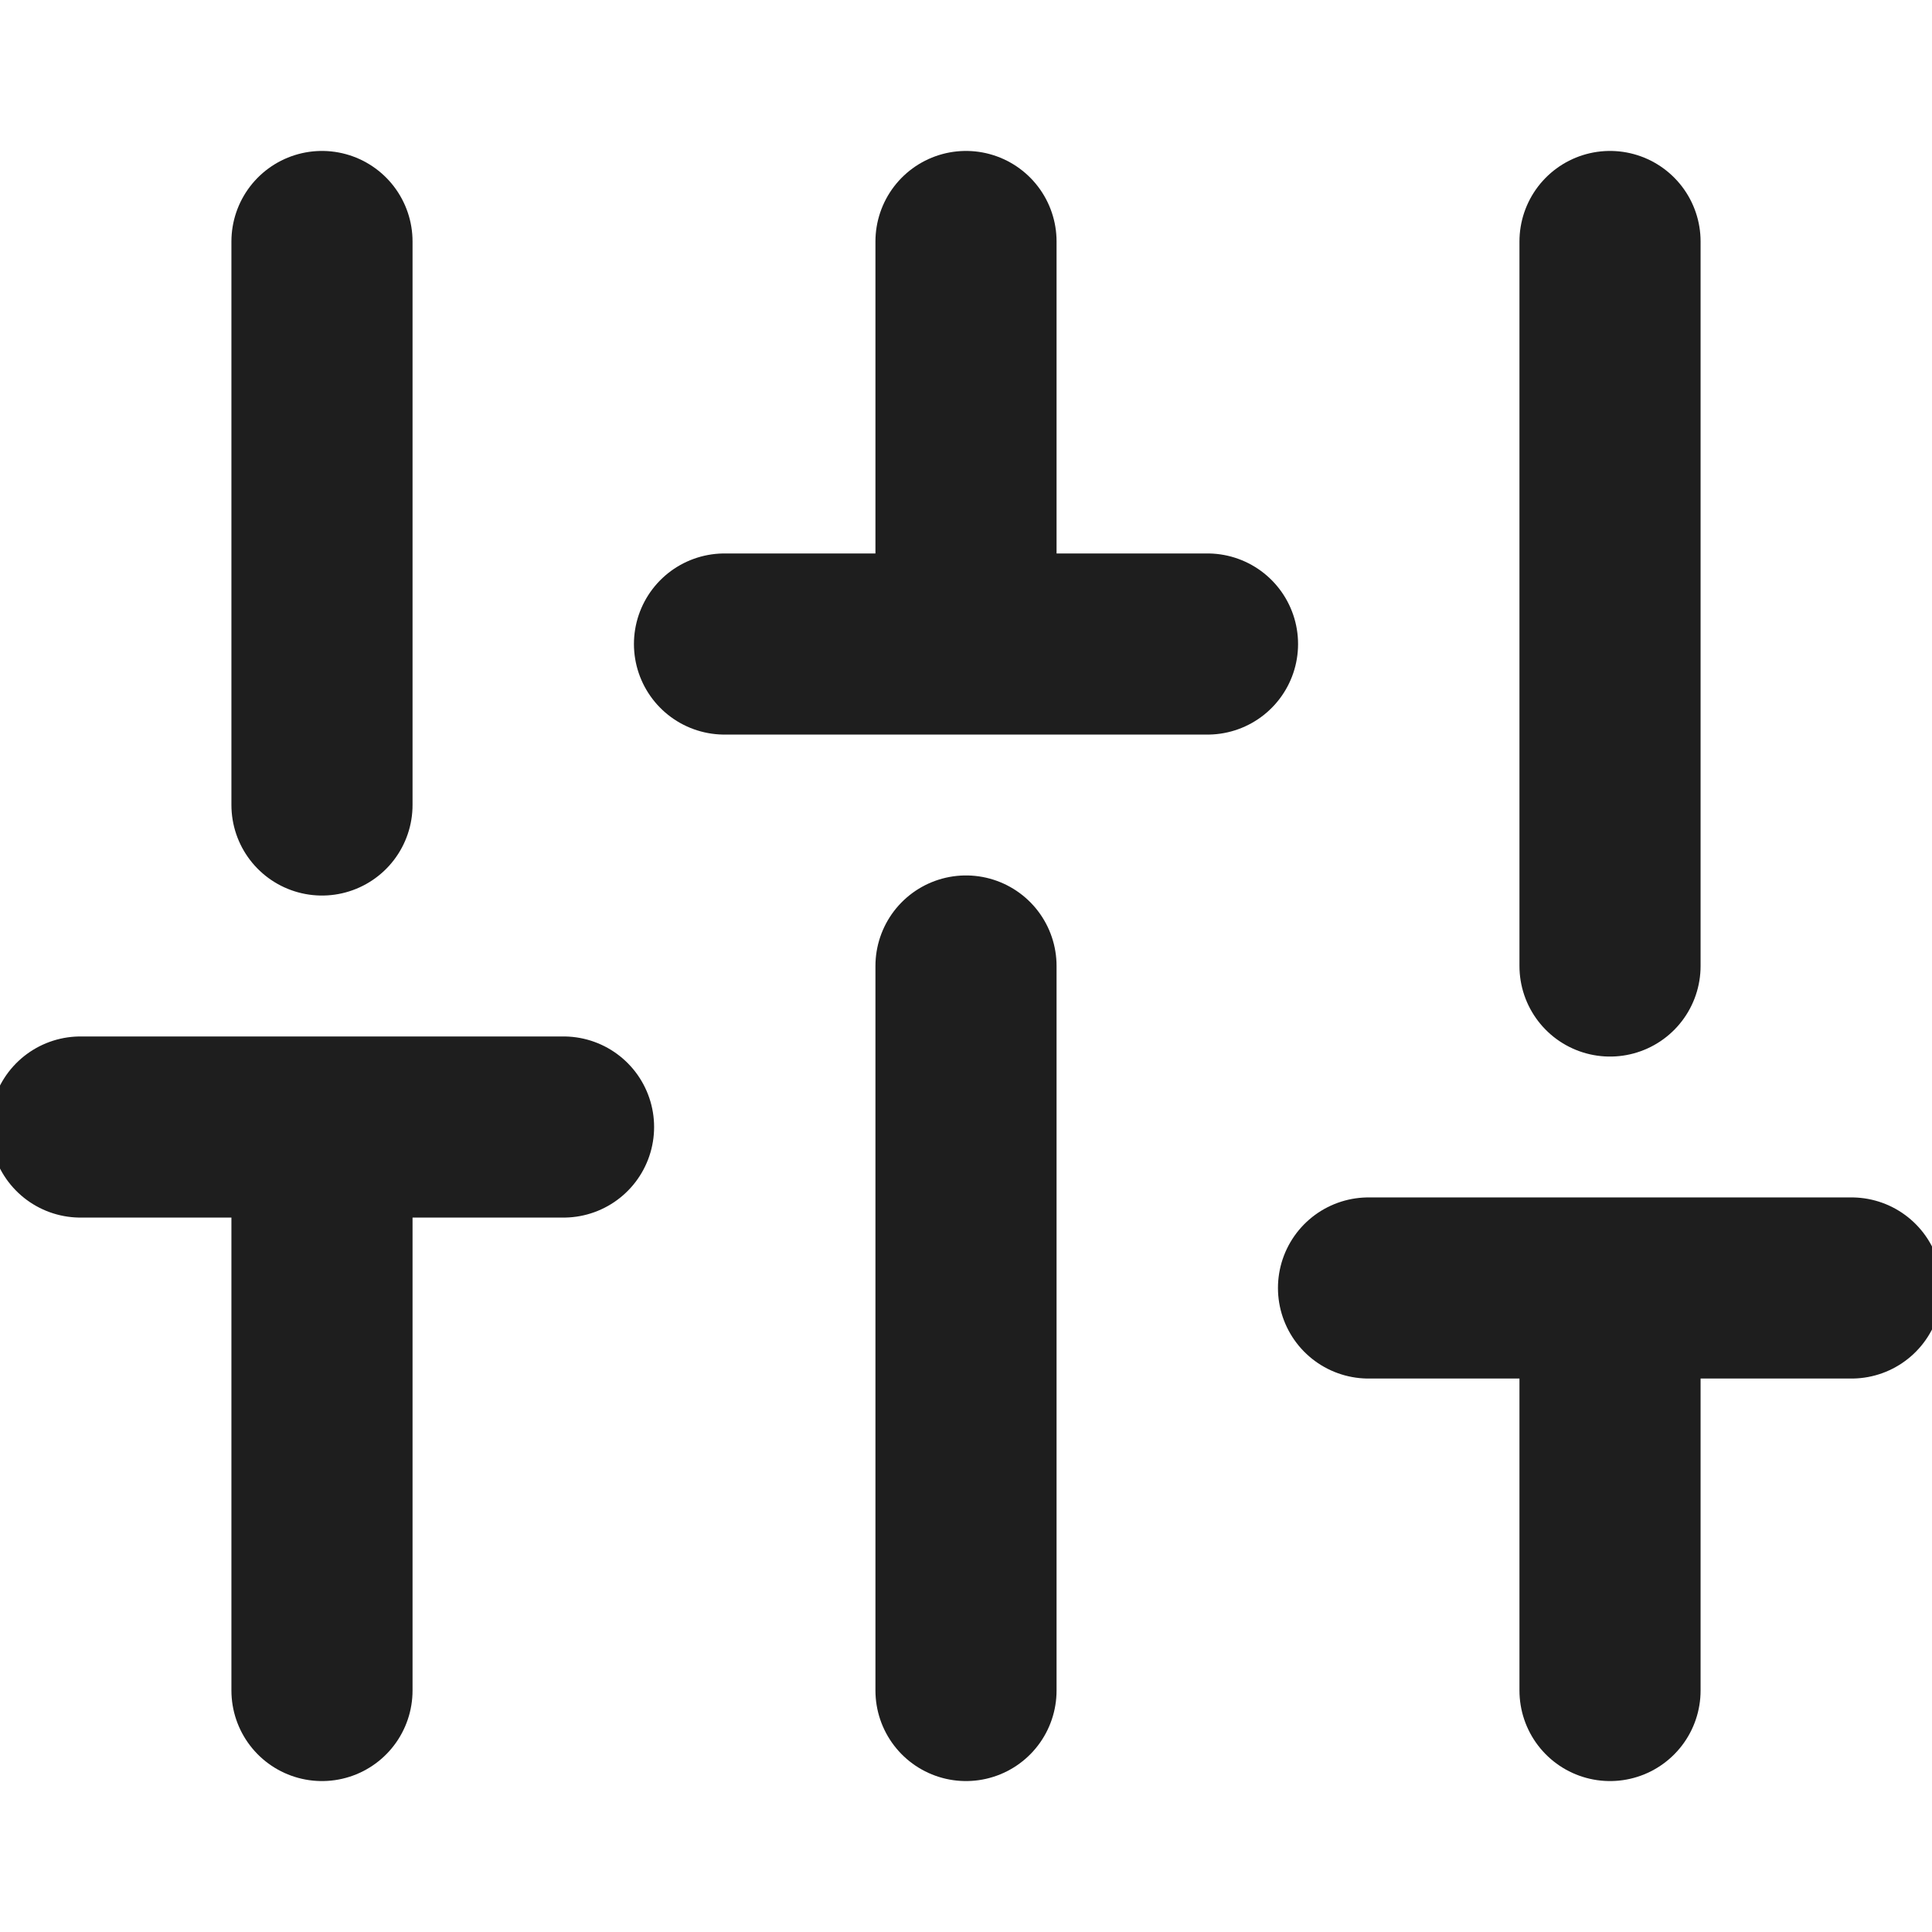 <svg xmlns="http://www.w3.org/2000/svg" width="32" height="32" viewBox="0 0 32 32" fill="none"><g clip-path="url(#clip0_4012_701)"><path d="M5.333 28V18.667M5.333 13.333V4M16 28V16M16 10.667V4M26.667 28V21.333M26.667 16V4M1.333 18.667H9.334M12 10.667H20M22.667 21.333H30.667" stroke="#1E1E1E" stroke-width="3" stroke-linecap="round" stroke-linejoin="round"></path></g><defs><clipPath id="clip0_4012_701"><rect width="32" height="32" fill="white"></rect></clipPath></defs></svg>